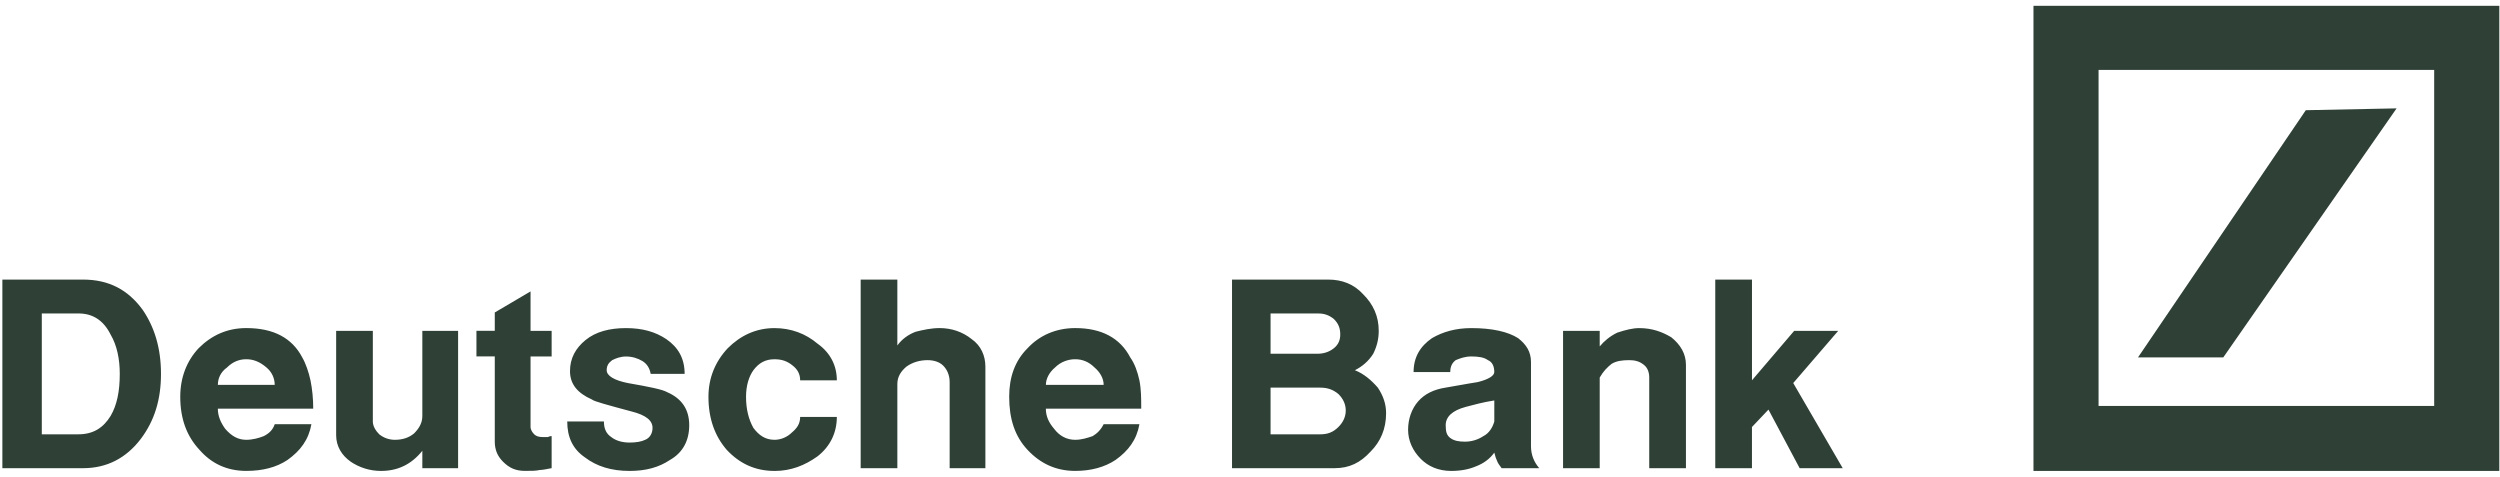 <svg xmlns="http://www.w3.org/2000/svg" width="215" height="41" viewBox="0 0 215 41" fill="none"><path fill-rule="evenodd" clip-rule="evenodd" d="M174.879 0.5H214.941V40.5H174.879V0.5ZM180.476 6.012V34.911H209.34V6.012H180.476Z" fill="#2F4036"></path><path fill-rule="evenodd" clip-rule="evenodd" d="M183.868 30.736L198.3 9.477L206.107 9.32L191.202 30.736H183.868Z" fill="#2F4036"></path><path fill-rule="evenodd" clip-rule="evenodd" d="M0.204 40.264V24.044H7.143C9.351 24.044 11.007 24.911 12.268 26.642C13.293 28.14 13.845 29.953 13.845 32.154C13.845 34.357 13.293 36.171 12.109 37.746C10.848 39.4 9.192 40.264 7.141 40.264H0.204ZM3.595 26.957V37.35H6.75C8.011 37.35 8.881 36.798 9.51 35.775C10.064 34.831 10.3 33.648 10.3 32.153C10.3 30.892 10.064 29.711 9.51 28.767C8.881 27.507 7.934 26.957 6.75 26.957H3.595ZM23.625 36.483H26.78C26.544 37.821 25.833 38.767 24.729 39.554C23.784 40.185 22.601 40.498 21.181 40.498C19.525 40.498 18.185 39.867 17.158 38.688C16.054 37.506 15.502 36.011 15.502 34.121C15.502 32.467 16.054 31.05 17.079 29.948C18.185 28.844 19.523 28.215 21.181 28.215C23.548 28.215 25.124 29.08 25.992 30.736C26.308 31.286 26.544 31.996 26.701 32.705C26.858 33.492 26.937 34.279 26.937 35.146H18.735C18.735 35.775 18.971 36.327 19.366 36.877C19.918 37.508 20.47 37.823 21.181 37.823C21.733 37.823 22.285 37.665 22.68 37.508C23.153 37.273 23.468 36.956 23.627 36.483H23.625ZM18.735 33.098H23.625C23.625 32.546 23.389 31.996 22.916 31.602C22.364 31.13 21.812 30.894 21.181 30.894C20.55 30.894 19.998 31.13 19.525 31.602C18.973 31.996 18.737 32.546 18.737 33.098H18.735ZM28.909 28.455H32.064V36.248C32.064 36.642 32.3 37.035 32.616 37.352C33.009 37.667 33.483 37.823 33.956 37.823C34.587 37.823 35.139 37.665 35.612 37.273C36.084 36.8 36.321 36.327 36.321 35.775V28.455H39.396V40.264H36.321V38.769C35.373 39.95 34.192 40.5 32.772 40.5C31.748 40.5 30.88 40.185 30.169 39.712C29.381 39.16 28.909 38.373 28.909 37.429V28.453V28.455ZM45.627 25.065V28.453H47.441V30.657H45.627V36.719C45.627 36.954 45.783 37.192 45.942 37.35C46.101 37.508 46.335 37.586 46.651 37.586H47.126C47.282 37.506 47.362 37.506 47.441 37.506V40.261C47.046 40.34 46.651 40.419 46.415 40.419C46.099 40.496 45.706 40.496 45.154 40.496C44.366 40.496 43.814 40.261 43.262 39.708C42.787 39.236 42.551 38.684 42.551 37.977V30.653H40.974V28.449H42.551V26.872L45.627 25.061V25.065ZM48.782 36.248H51.937C51.937 36.8 52.095 37.273 52.568 37.588C52.963 37.902 53.515 38.06 54.147 38.06C54.698 38.06 55.171 37.981 55.487 37.823C55.882 37.665 56.118 37.273 56.118 36.8C56.118 36.169 55.566 35.698 54.303 35.383C52.254 34.831 51.071 34.517 50.912 34.359C49.651 33.806 49.02 33.021 49.02 31.919C49.02 30.817 49.492 29.95 50.362 29.24C51.23 28.532 52.413 28.217 53.831 28.217C55.248 28.217 56.354 28.532 57.301 29.163C58.326 29.871 58.878 30.817 58.878 32.154H55.959C55.88 31.682 55.644 31.288 55.25 31.052C54.857 30.817 54.383 30.659 53.831 30.659C53.358 30.659 52.963 30.817 52.647 30.973C52.332 31.209 52.175 31.446 52.175 31.838C52.175 32.311 52.806 32.705 53.99 32.942C55.804 33.257 56.986 33.494 57.381 33.729C58.644 34.279 59.273 35.223 59.273 36.563C59.273 37.902 58.721 38.925 57.617 39.556C56.67 40.187 55.566 40.5 54.147 40.5C52.568 40.5 51.307 40.106 50.281 39.319C49.256 38.61 48.782 37.588 48.782 36.248ZM66.603 40.5C64.948 40.5 63.605 39.869 62.503 38.69C61.479 37.508 60.927 36.013 60.927 34.123C60.927 32.548 61.479 31.132 62.583 29.95C63.687 28.846 65.027 28.217 66.606 28.217C68.025 28.217 69.286 28.69 70.312 29.557C71.416 30.344 71.968 31.446 71.968 32.706H68.813C68.813 32.154 68.577 31.763 68.182 31.448C67.707 31.055 67.235 30.896 66.606 30.896C65.817 30.896 65.265 31.211 64.791 31.84C64.398 32.392 64.159 33.179 64.159 34.123C64.159 35.225 64.396 36.092 64.791 36.8C65.263 37.431 65.815 37.823 66.606 37.823C67.157 37.823 67.71 37.588 68.103 37.194C68.577 36.8 68.813 36.406 68.813 35.854H71.968C71.968 37.194 71.416 38.375 70.312 39.242C69.209 40.029 68.025 40.502 66.606 40.502L66.603 40.5ZM74.017 24.043H77.172V29.711C77.566 29.161 78.12 28.767 78.749 28.53C79.38 28.372 80.089 28.215 80.8 28.215C81.824 28.215 82.772 28.53 83.56 29.161C84.35 29.711 84.743 30.578 84.743 31.521V40.263H81.67V32.861C81.67 32.232 81.431 31.761 81.116 31.446C80.802 31.132 80.327 30.973 79.775 30.973C79.144 30.973 78.513 31.132 77.961 31.523C77.488 31.919 77.172 32.39 77.172 33.021V40.264H74.017V24.044V24.043ZM94.915 36.483H97.99C97.754 37.821 97.043 38.767 95.939 39.554C94.992 40.185 93.809 40.498 92.469 40.498C90.813 40.498 89.473 39.867 88.369 38.688C87.265 37.506 86.79 36.011 86.79 34.121C86.79 32.467 87.263 31.05 88.369 29.948C89.393 28.844 90.813 28.215 92.469 28.215C94.756 28.215 96.335 29.08 97.2 30.736C97.595 31.286 97.832 31.996 97.988 32.705C98.145 33.492 98.145 34.279 98.145 35.146H89.943C89.943 35.775 90.179 36.327 90.654 36.877C91.126 37.508 91.758 37.823 92.467 37.823C93.019 37.823 93.493 37.665 93.966 37.508C94.359 37.273 94.677 36.956 94.913 36.483H94.915ZM89.947 33.098H94.915C94.915 32.546 94.599 31.996 94.127 31.602C93.654 31.13 93.102 30.894 92.471 30.894C91.839 30.894 91.208 31.13 90.735 31.602C90.263 31.996 89.947 32.546 89.947 33.098ZM105.954 40.264V24.044H114.234C115.417 24.044 116.442 24.438 117.23 25.305C118.098 26.169 118.57 27.192 118.57 28.455C118.57 29.163 118.413 29.792 118.098 30.423C117.705 31.052 117.151 31.523 116.521 31.838C117.311 32.153 117.941 32.705 118.493 33.336C118.965 34.044 119.204 34.752 119.204 35.54C119.204 36.877 118.729 37.981 117.861 38.846C116.994 39.792 116.047 40.263 114.784 40.263H105.952L105.954 40.264ZM109.268 26.957V30.423H113.291C113.843 30.423 114.315 30.265 114.71 29.95C115.104 29.634 115.262 29.24 115.262 28.769C115.262 28.217 115.104 27.823 114.71 27.432C114.315 27.117 113.922 26.959 113.37 26.959H109.27L109.268 26.957ZM109.268 33.336V37.352H113.527C114.156 37.352 114.631 37.194 115.104 36.721C115.499 36.327 115.735 35.854 115.735 35.302C115.735 34.75 115.499 34.279 115.104 33.886C114.631 33.494 114.156 33.336 113.527 33.336H109.268ZM124.725 31.996H121.568C121.568 30.736 122.122 29.792 123.147 29.082C124.092 28.532 125.196 28.217 126.536 28.217C128.351 28.217 129.693 28.532 130.559 29.082C131.27 29.634 131.665 30.263 131.665 31.13V38.373C131.665 39.081 131.901 39.712 132.374 40.263H129.139C128.982 40.027 128.823 39.869 128.746 39.633C128.665 39.475 128.587 39.24 128.51 38.925C128.117 39.477 127.563 39.869 126.931 40.106C126.381 40.344 125.672 40.5 124.803 40.5C123.701 40.5 122.831 40.106 122.2 39.477C121.491 38.769 121.096 37.902 121.096 36.956C121.096 36.011 121.412 35.146 121.963 34.515C122.513 33.884 123.304 33.492 124.328 33.334C126.143 33.019 127.011 32.859 127.088 32.859C128.035 32.623 128.508 32.309 128.508 31.994C128.508 31.519 128.349 31.128 127.956 30.969C127.64 30.734 127.167 30.655 126.536 30.655C125.986 30.655 125.589 30.813 125.196 30.969C124.88 31.205 124.723 31.519 124.723 31.994L124.725 31.996ZM128.51 36.248V34.438C127.485 34.596 126.695 34.831 126.064 34.99C124.882 35.304 124.33 35.854 124.33 36.565C124.33 37.117 124.41 37.431 124.725 37.667C125.039 37.902 125.434 37.983 125.986 37.983C126.538 37.983 127.09 37.825 127.563 37.51C128.037 37.275 128.353 36.802 128.51 36.25V36.248ZM134.423 28.455H137.575V29.792C137.971 29.319 138.443 28.925 139.075 28.611C139.783 28.375 140.415 28.217 140.969 28.217C142.071 28.217 142.938 28.532 143.729 29.005C144.517 29.634 144.991 30.423 144.991 31.367V40.264H141.834V32.469C141.834 31.998 141.678 31.605 141.362 31.367C140.969 31.052 140.572 30.973 140.101 30.973C139.47 30.973 138.997 31.052 138.602 31.288C138.207 31.605 137.891 31.919 137.575 32.469V40.264H134.423V28.455ZM147.515 24.043H150.67V32.705L154.298 28.455H158.084L154.218 32.942L158.475 40.264H154.77L152.088 35.225L150.668 36.723V40.267H147.513V24.047L147.515 24.043Z" fill="#2F4036"></path></svg>